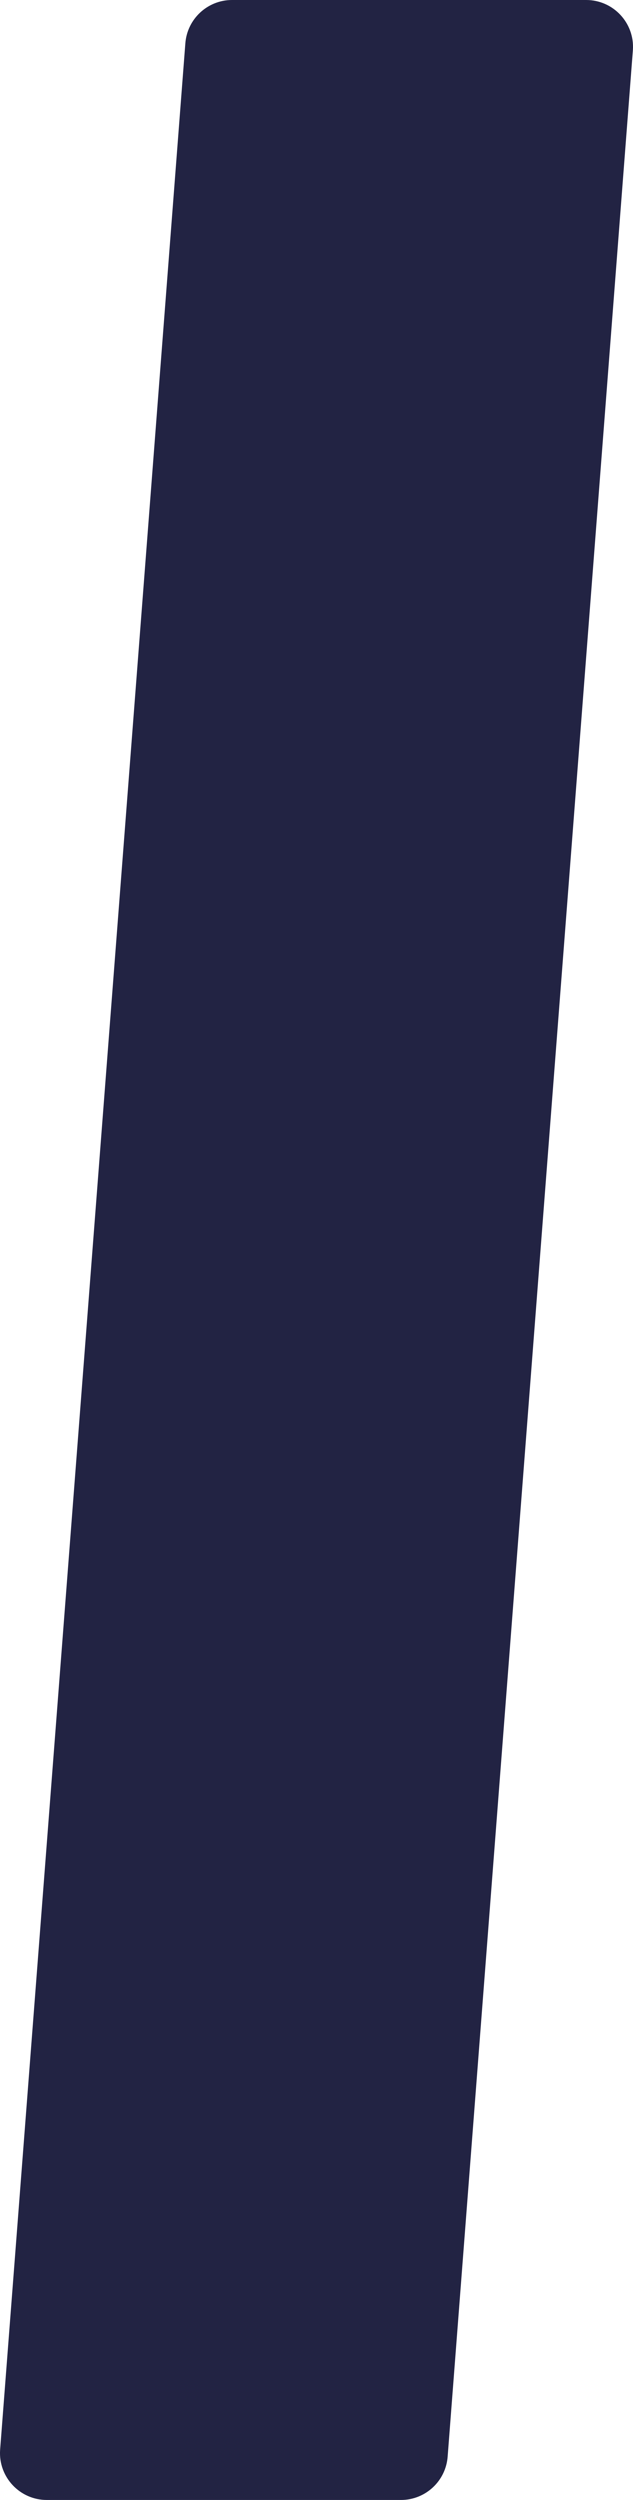 <?xml version="1.0" encoding="UTF-8"?>
<svg id="Camada_2" data-name="Camada 2" xmlns="http://www.w3.org/2000/svg" viewBox="0 0 633.56 2500">
  <defs>
    <style>
      .cls-1 {
        fill: #222343;
      }
    </style>
  </defs>
  <g id="Camada_1-2" data-name="Camada 1">
    <path class="cls-1" d="M401.31,2500H46.87c-27.11,0-48.57-22.93-46.77-49.98L185.48,43.76c1.64-24.62,22.09-43.76,46.77-43.76h354.44c27.11,0,48.57,22.93,46.77,49.98l-185.38,2406.26c-1.64,24.62-22.09,43.76-46.77,43.76Z"/>
  </g>
</svg>